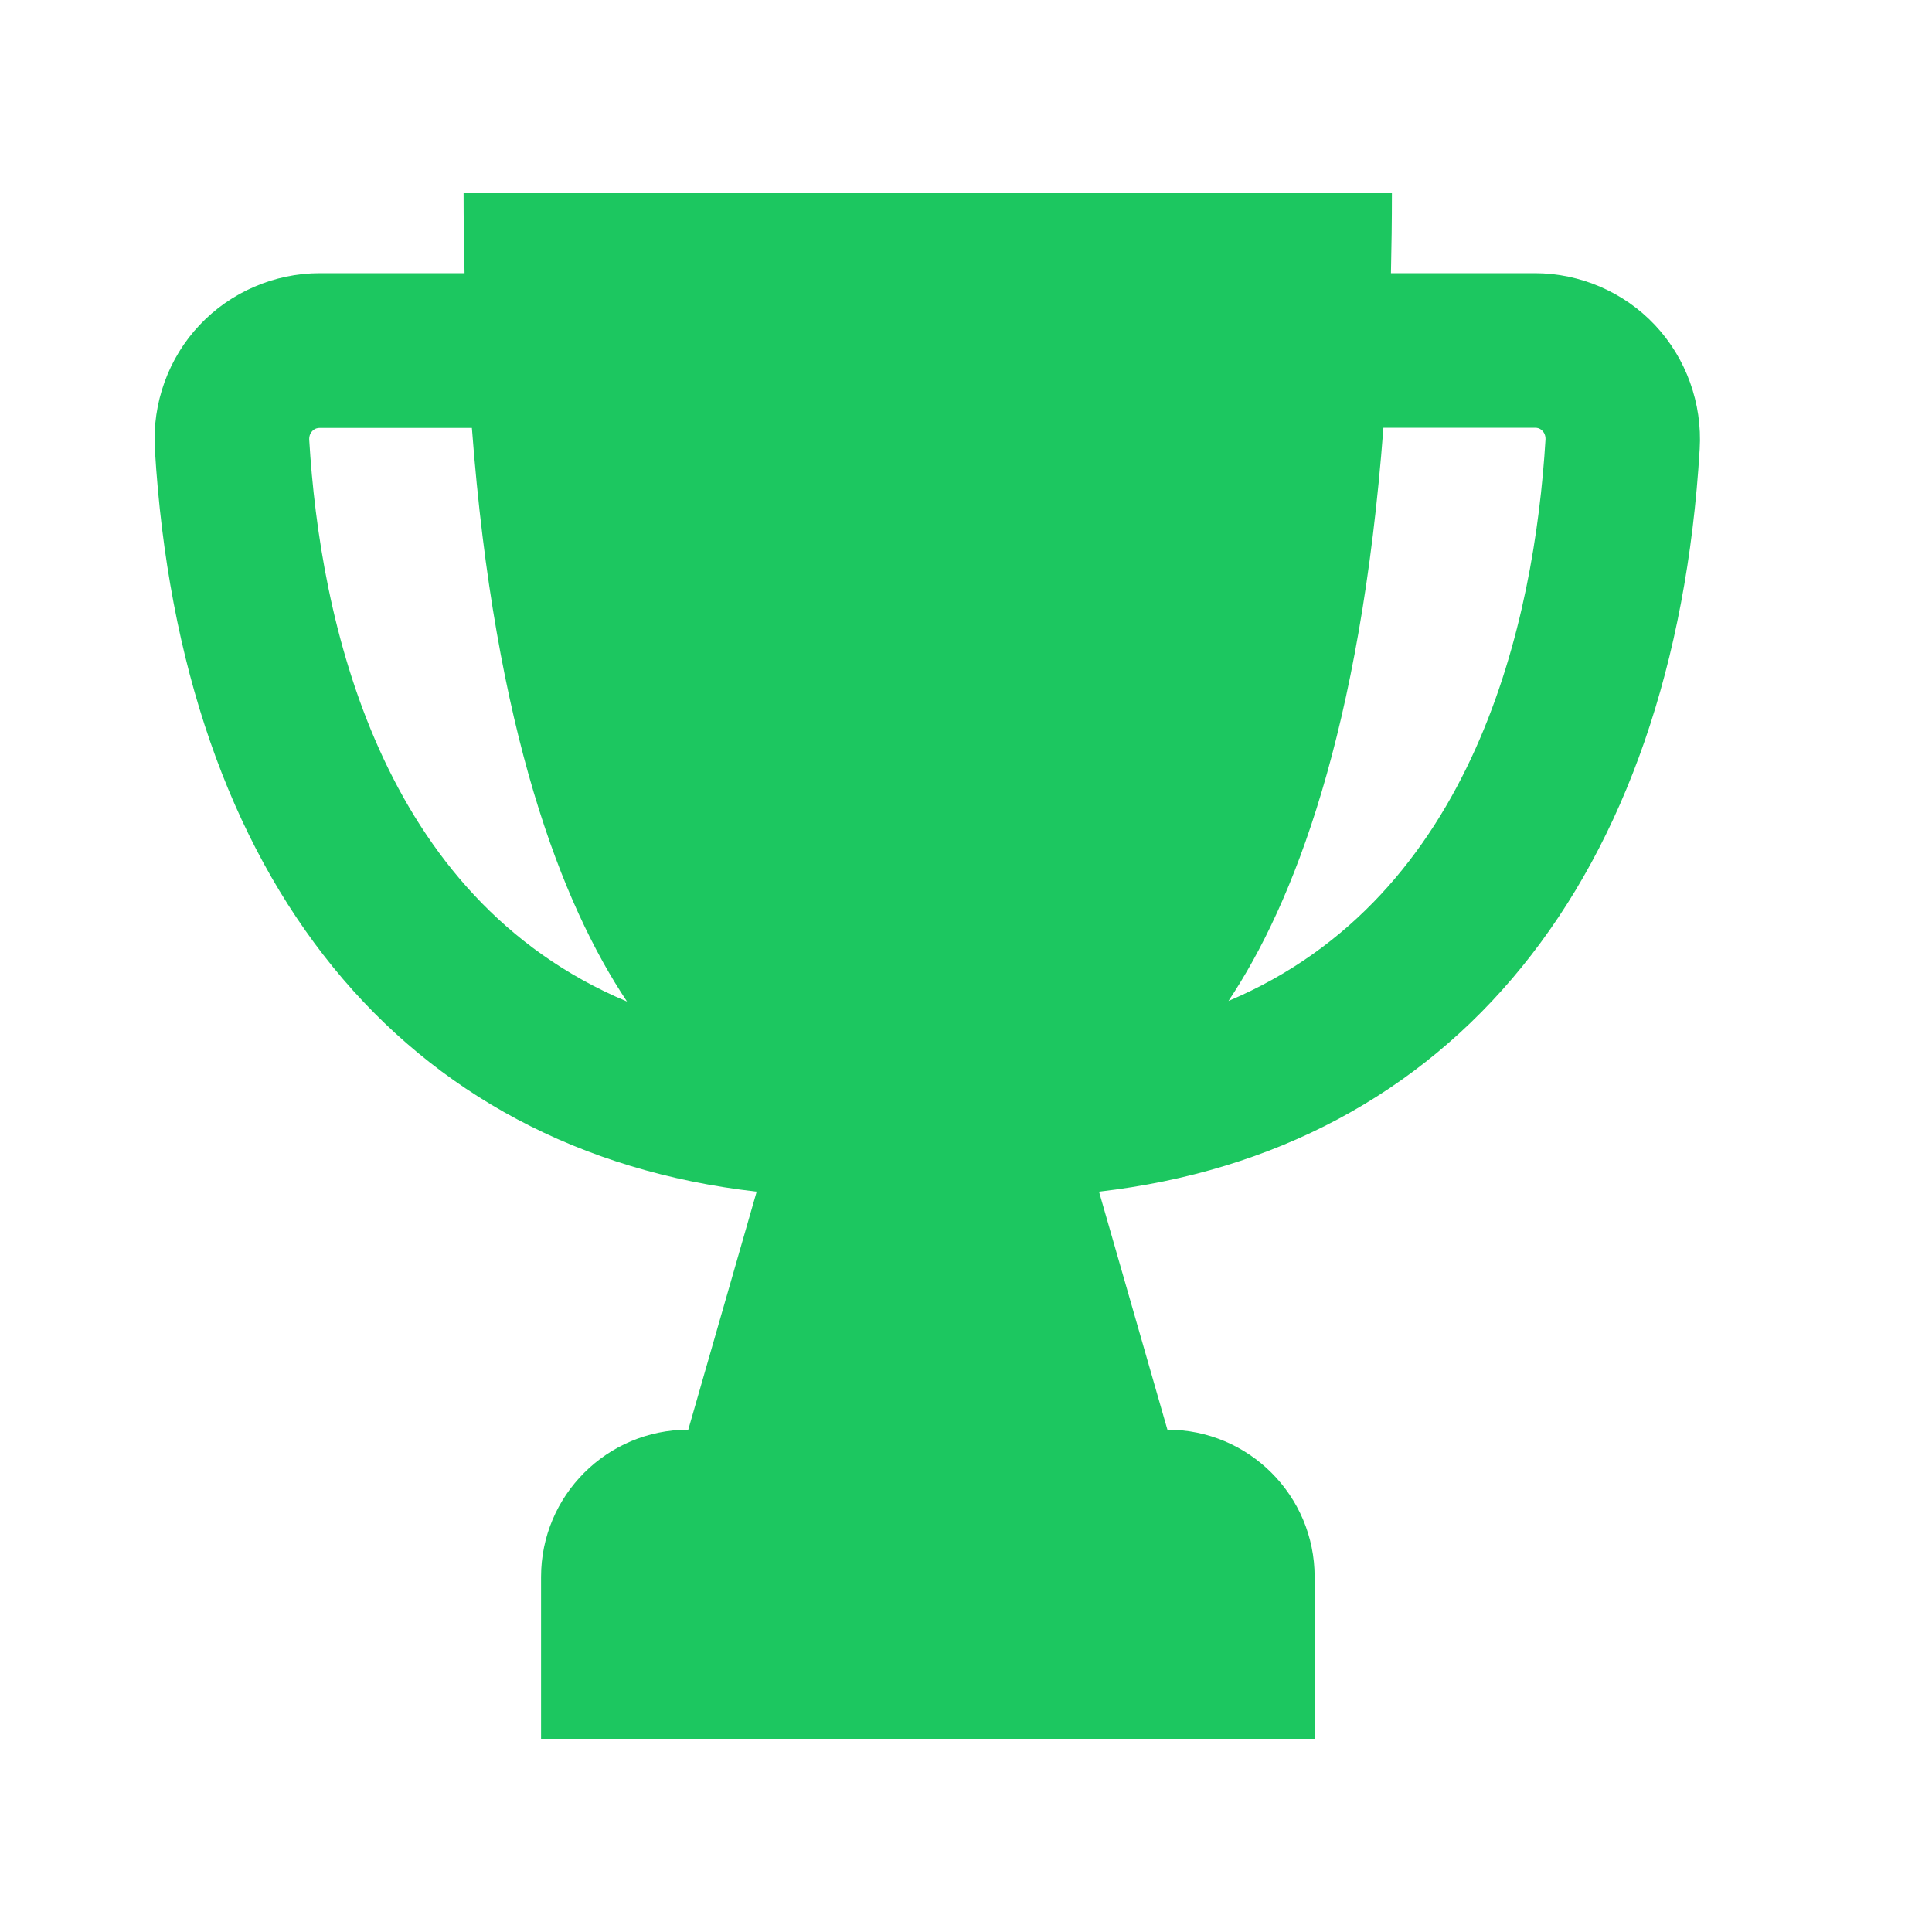 <svg width="20" height="20" viewBox="0 0 20 20" fill="none" xmlns="http://www.w3.org/2000/svg">
<path d="M17.131 3.364C16.811 3.024 16.357 2.828 15.889 2.828H14.399C14.405 2.56 14.409 2.284 14.409 2H4.799C4.799 2.284 4.803 2.56 4.809 2.828H3.309C2.841 2.828 2.387 3.024 2.067 3.364C1.743 3.706 1.575 4.174 1.603 4.648C1.871 9.116 4.177 11.92 7.833 12.336L7.125 14.8C6.283 14.8 5.601 15.482 5.601 16.324V18H13.609V16.324C13.609 15.482 12.927 14.8 12.085 14.8L11.377 12.336C15.025 11.916 17.329 9.114 17.595 4.648C17.623 4.176 17.455 3.708 17.131 3.364ZM3.201 4.552C3.199 4.508 3.217 4.478 3.233 4.462C3.263 4.43 3.299 4.43 3.309 4.43H4.885C5.123 7.576 5.817 9.36 6.491 10.368C3.925 9.292 3.313 6.418 3.201 4.552ZM12.717 10.362C13.391 9.352 14.083 7.57 14.321 4.428H15.891C15.903 4.428 15.937 4.428 15.967 4.46C15.983 4.476 16.001 4.506 15.999 4.55C15.885 6.416 15.275 9.282 12.717 10.362Z" fill="#1CC760"/>
</svg>

